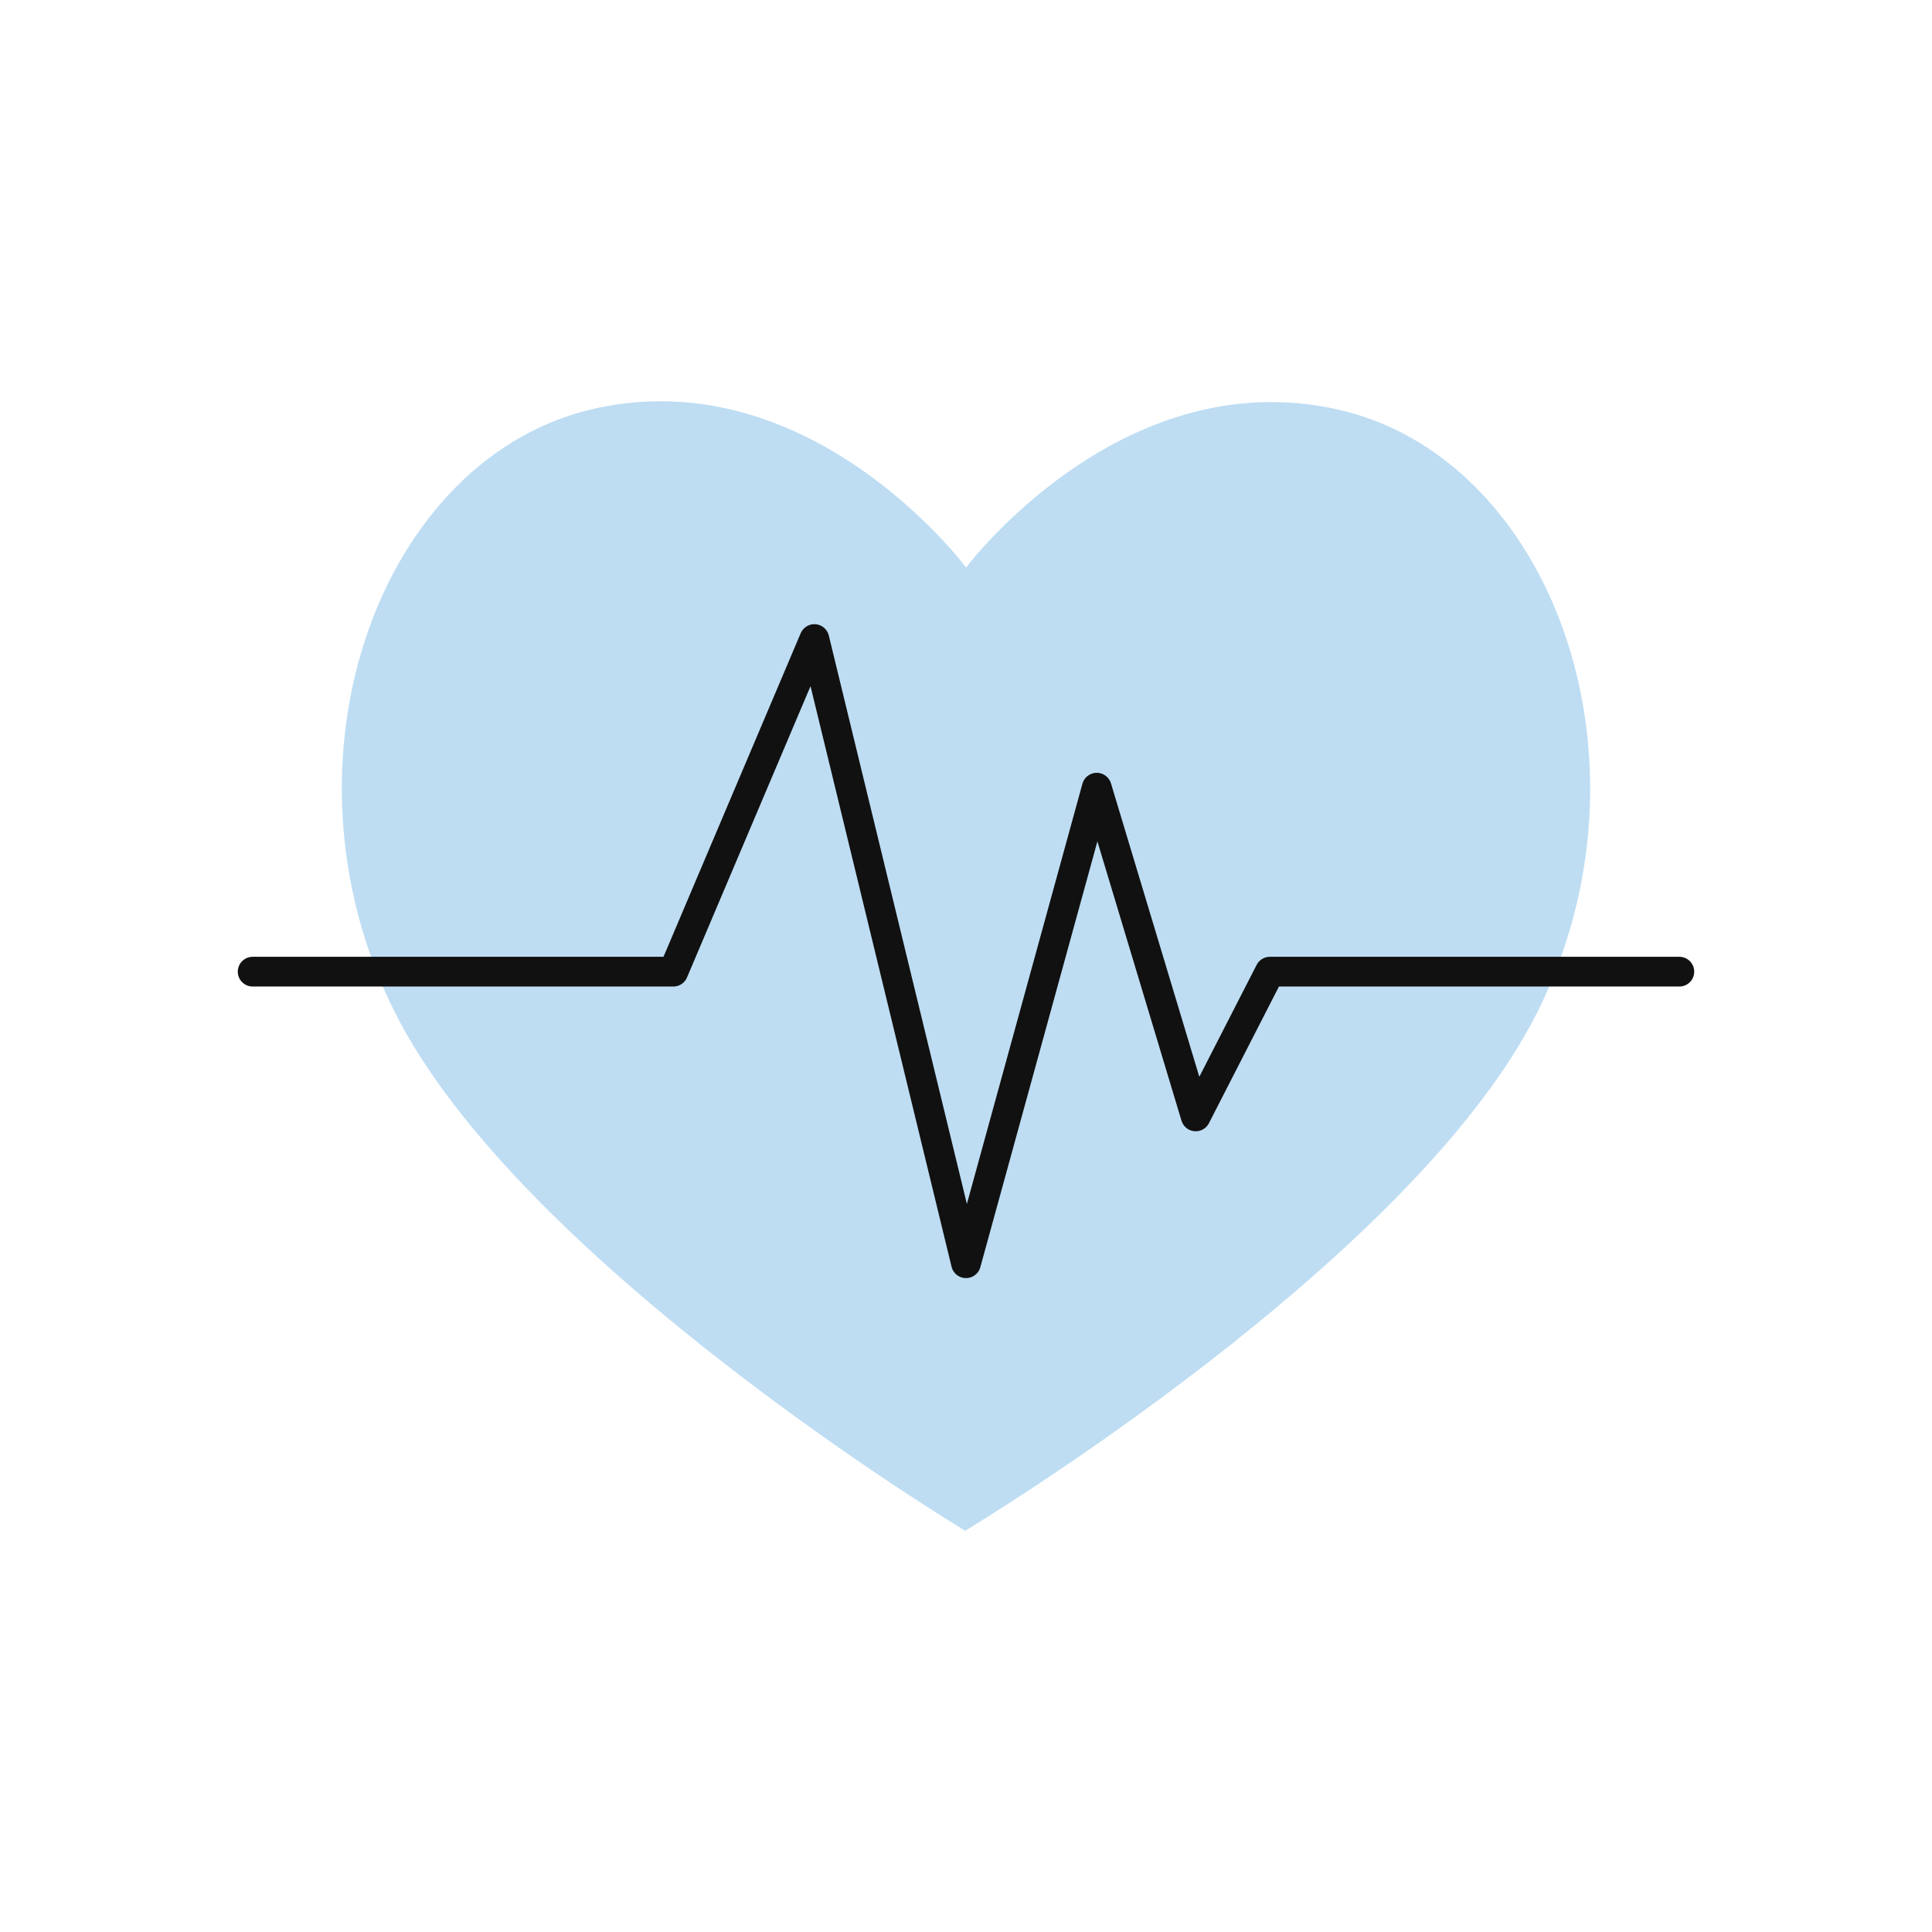 <svg width="130" height="130" viewBox="0 0 130 130" fill="none" xmlns="http://www.w3.org/2000/svg">
<path d="M64.944 103C64.944 103 94.979 84.999 103.444 68.109C111.908 51.199 104.42 30.673 89.871 27.521C75.342 24.37 65.005 38.188 65.005 38.188C65.005 38.188 54.709 24.329 40.16 27.461C25.611 30.592 18.102 51.118 26.526 68.028C34.951 84.959 64.944 103 64.944 103Z" fill="#BEDDF3"/>
<path d="M17 65.381H45.307L54.797 43L65 85L73.798 53.001L80.457 75.12L85.446 65.381H113" stroke="#111111" stroke-width="2" stroke-linecap="round" stroke-linejoin="round"/>
</svg>

